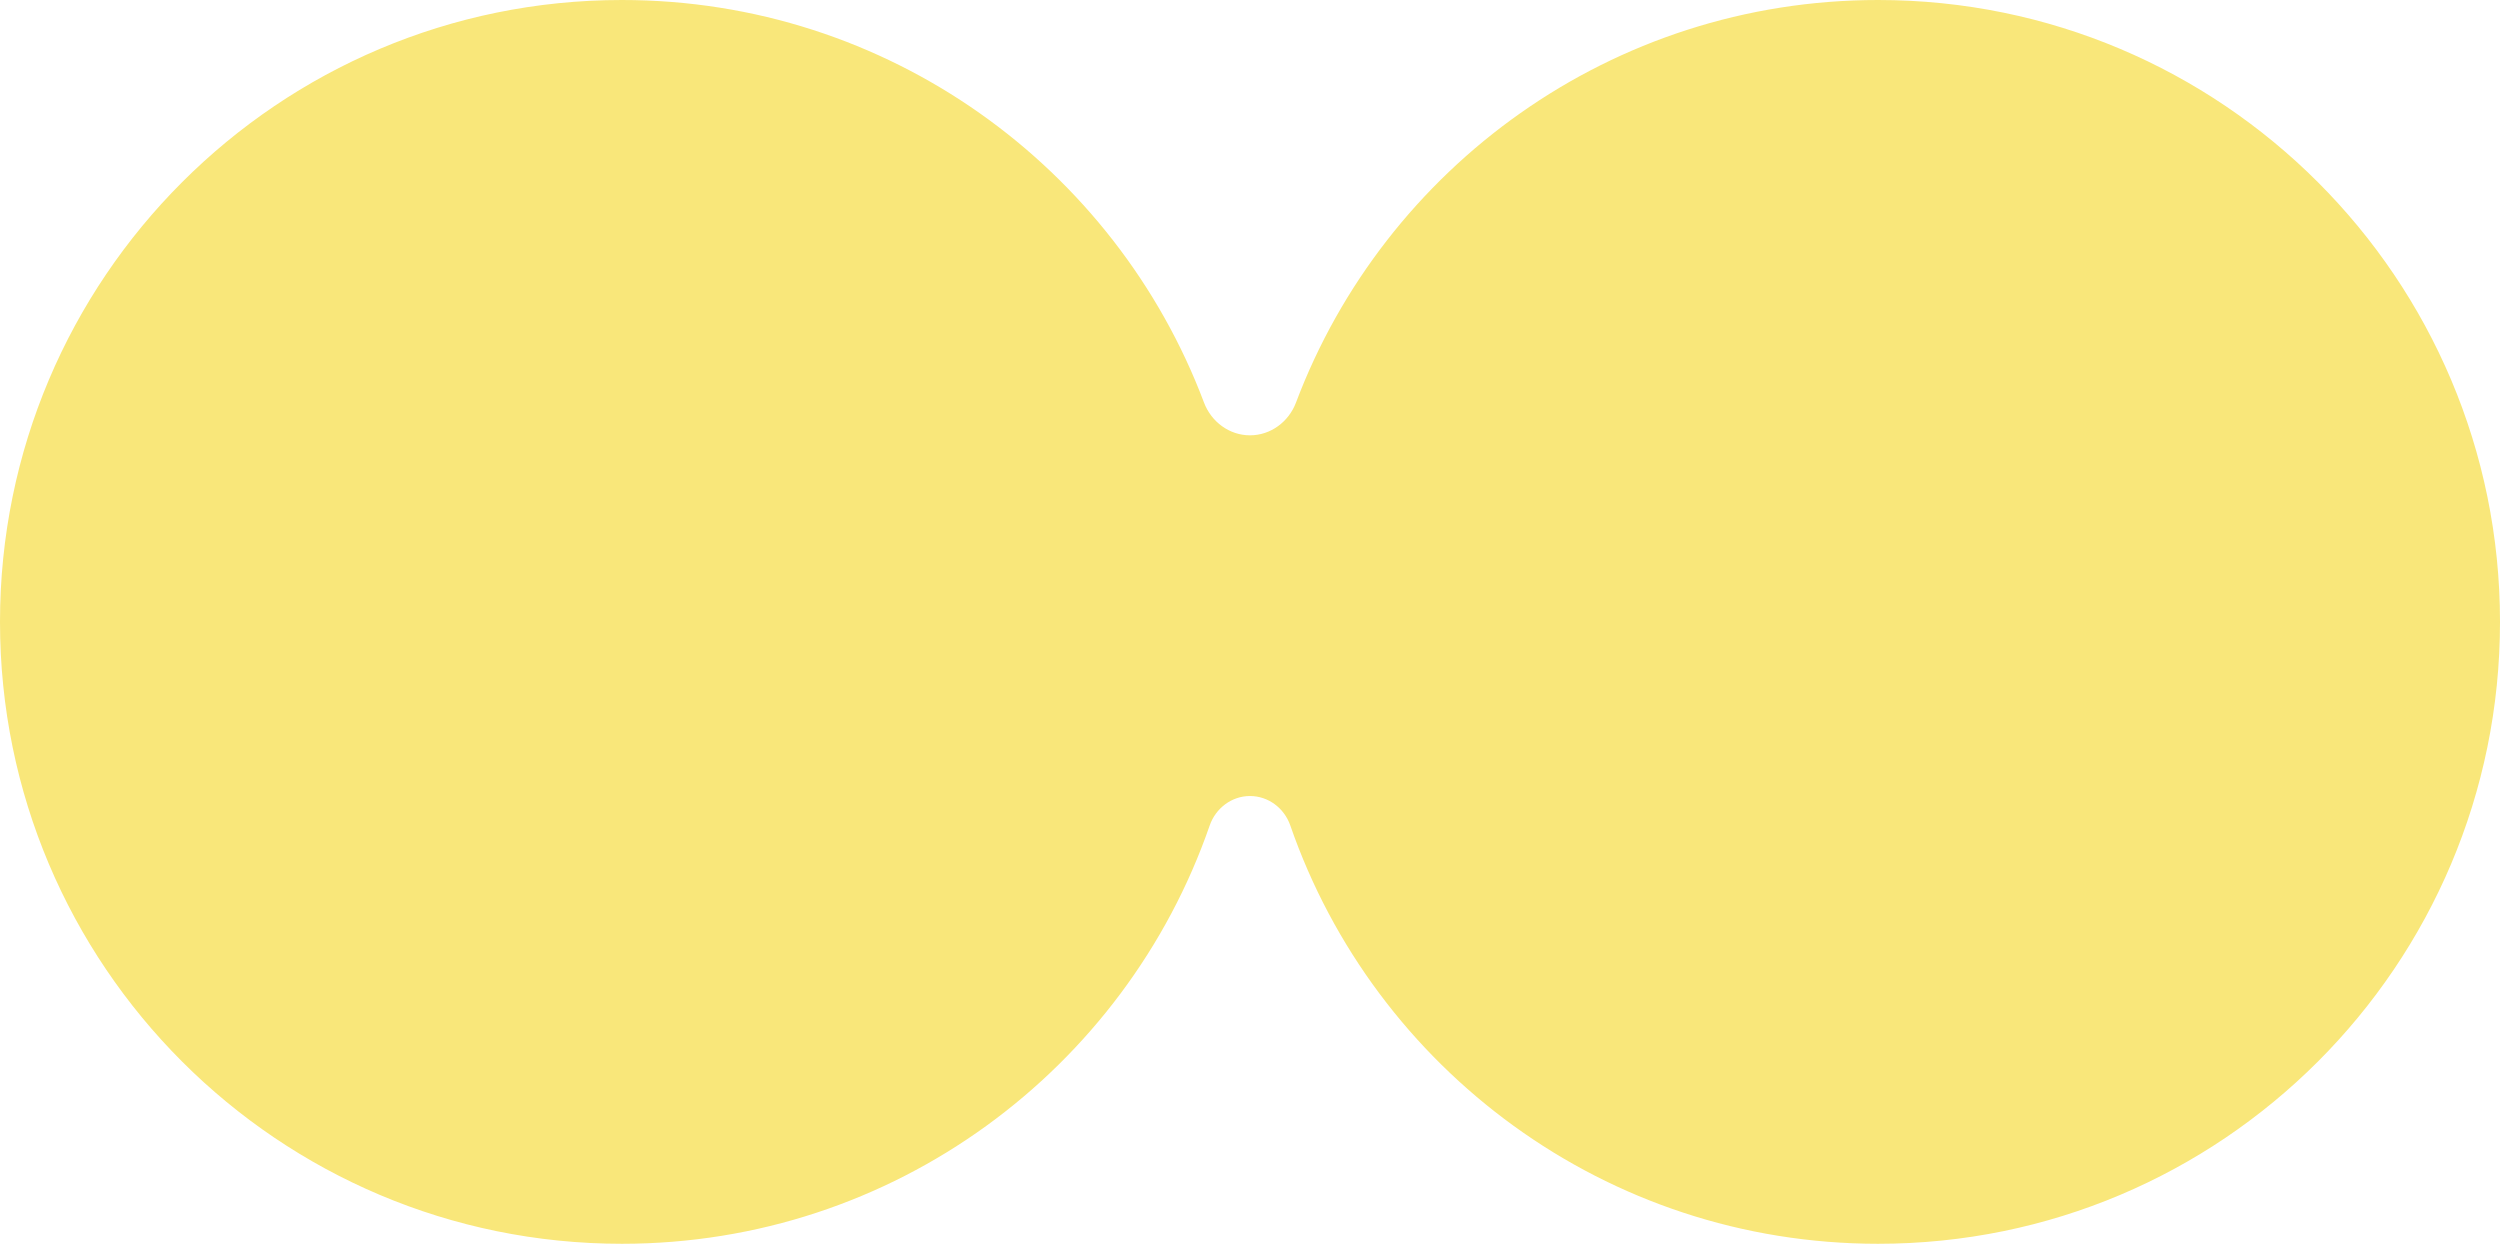 <?xml version="1.0" encoding="UTF-8"?> <svg xmlns="http://www.w3.org/2000/svg" width="201" height="100" viewBox="0 0 201 100" fill="none"> <path fill-rule="evenodd" clip-rule="evenodd" d="M100.5 64C99.027 64 97.741 64.978 97.259 66.37C90.479 85.945 71.881 100 50 100C22.386 100 0 77.614 0 50C0 22.386 22.386 0 50 0C71.406 0 89.67 13.452 96.8 32.363C97.386 33.916 98.84 35 100.5 35C102.16 35 103.614 33.916 104.199 32.363C111.33 13.452 129.594 0 151 0C178.614 0 201 22.386 201 50C201 77.614 178.614 100 151 100C129.119 100 110.521 85.945 103.741 66.37C103.259 64.978 101.973 64 100.5 64Z" fill="#F9E77A"></path> </svg> 
